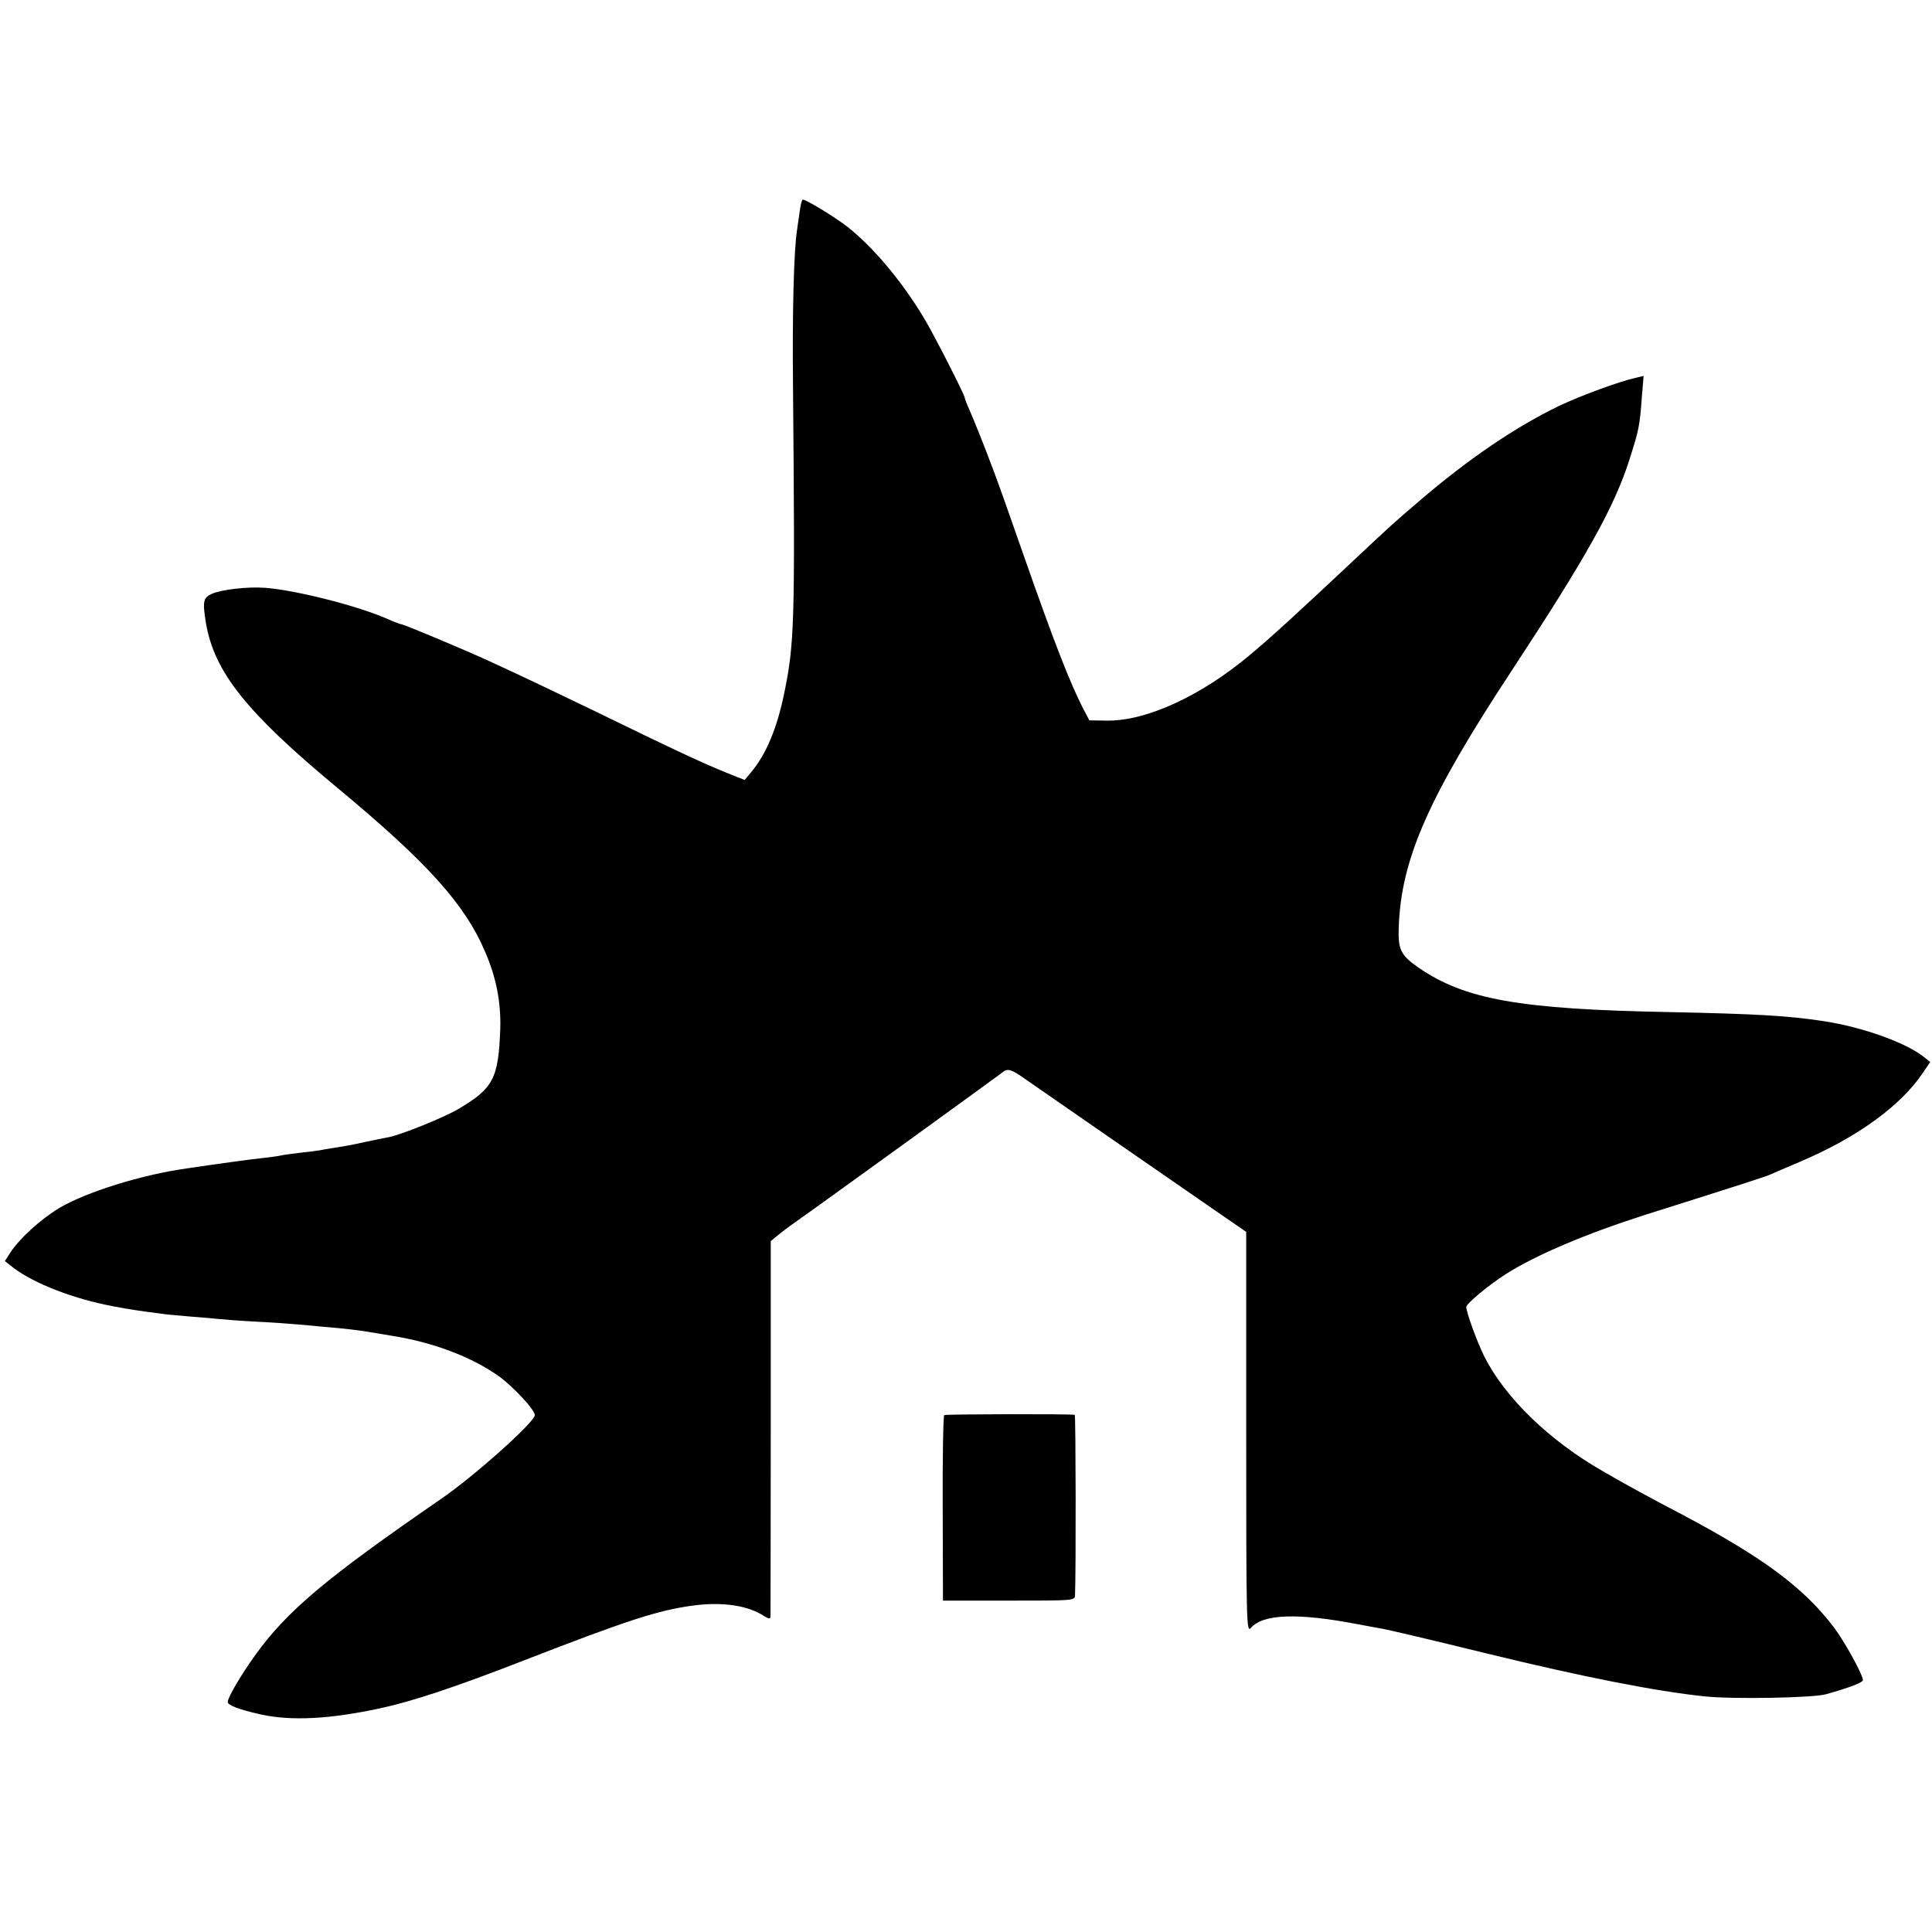 <?xml version="1.0" standalone="no"?>
<!DOCTYPE svg PUBLIC "-//W3C//DTD SVG 20010904//EN"
 "http://www.w3.org/TR/2001/REC-SVG-20010904/DTD/svg10.dtd">
<svg version="1.0" xmlns="http://www.w3.org/2000/svg"
 width="755pt" height="755pt" viewBox="0 0 755 755"
 preserveAspectRatio="xMidYMid meet">
<g transform="translate(0,755) scale(0.1,-0.1)"
fill="#000000" stroke="none">
<path d="M3125 6723 c-4 -27 -8 -58 -10 -70 -13 -83 -19 -317 -16 -618 8 -921
6 -999 -35 -1197 -28 -135 -70 -236 -129 -306 l-25 -30 -63 25 c-106 43 -196
85 -537 251 -160 77 -260 125 -395 187 -86 40 -336 145 -345 145 -4 0 -28 9
-53 20 -116 52 -361 114 -482 123 -68 5 -171 -7 -208 -24 -33 -15 -36 -30 -22
-115 33 -191 159 -349 515 -644 349 -290 496 -452 576 -640 43 -99 62 -196 59
-300 -7 -195 -27 -233 -164 -314 -58 -34 -222 -100 -272 -110 -13 -2 -55 -11
-94 -19 -38 -9 -88 -18 -110 -21 -23 -4 -51 -8 -64 -11 -13 -2 -49 -7 -80 -10
-31 -4 -63 -8 -71 -10 -8 -2 -40 -7 -70 -10 -47 -5 -180 -23 -300 -41 -179
-25 -394 -93 -499 -155 -74 -45 -157 -121 -192 -176 l-20 -31 33 -26 c83 -63
237 -122 391 -151 76 -14 97 -17 189 -29 18 -3 69 -7 113 -11 44 -3 96 -8 115
-10 19 -2 85 -7 145 -10 61 -3 128 -8 150 -10 22 -2 72 -6 110 -10 74 -6 136
-13 176 -20 13 -2 54 -9 90 -15 159 -25 309 -81 417 -157 57 -41 142 -132 142
-153 0 -27 -237 -239 -367 -328 -446 -307 -602 -437 -727 -612 -56 -78 -106
-164 -106 -181 0 -13 42 -29 130 -49 119 -26 269 -18 465 24 125 27 295 83
564 188 402 156 524 196 661 214 115 15 214 0 277 -42 18 -11 23 -11 24 -2 0
7 1 340 1 741 l0 727 28 23 c15 12 38 30 51 39 114 80 817 589 826 597 19 17
35 13 84 -22 160 -111 498 -345 737 -510 l132 -91 0 -784 c0 -748 1 -783 18
-764 47 55 182 60 417 15 44 -8 90 -17 103 -19 34 -7 176 -40 400 -95 381 -93
662 -148 852 -168 111 -12 424 -6 475 8 96 27 145 46 145 56 0 20 -72 151
-113 205 -118 156 -277 274 -602 446 -106 55 -216 115 -300 164 -210 120 -383
287 -465 450 -29 59 -70 172 -70 193 1 13 87 85 156 129 119 75 313 157 544
231 384 121 476 151 490 158 8 4 60 26 114 49 224 95 396 220 482 350 l27 40
-24 19 c-69 56 -240 117 -389 140 -142 22 -270 29 -609 36 -583 11 -797 49
-978 174 -69 48 -80 70 -77 156 9 267 115 508 442 1005 291 443 400 637 460
825 37 116 40 132 48 243 l7 83 -29 -7 c-68 -15 -216 -70 -301 -110 -170 -82
-356 -208 -548 -373 -94 -80 -120 -104 -236 -213 -257 -241 -337 -314 -424
-387 -193 -162 -409 -261 -564 -257 l-64 1 -21 40 c-54 103 -119 271 -241 620
-48 138 -98 279 -112 315 -42 112 -75 193 -94 237 -11 24 -19 45 -19 49 0 10
-121 248 -158 309 -87 146 -202 282 -302 360 -51 39 -159 105 -173 105 -3 0
-9 -21 -12 -47z"/>
<path d="M3690 2020 c-4 -3 -7 -167 -6 -365 l1 -360 258 0 c250 0 257 0 258
20 4 88 3 705 -1 706 -17 4 -503 3 -510 -1z"/>
</g>
</svg>
